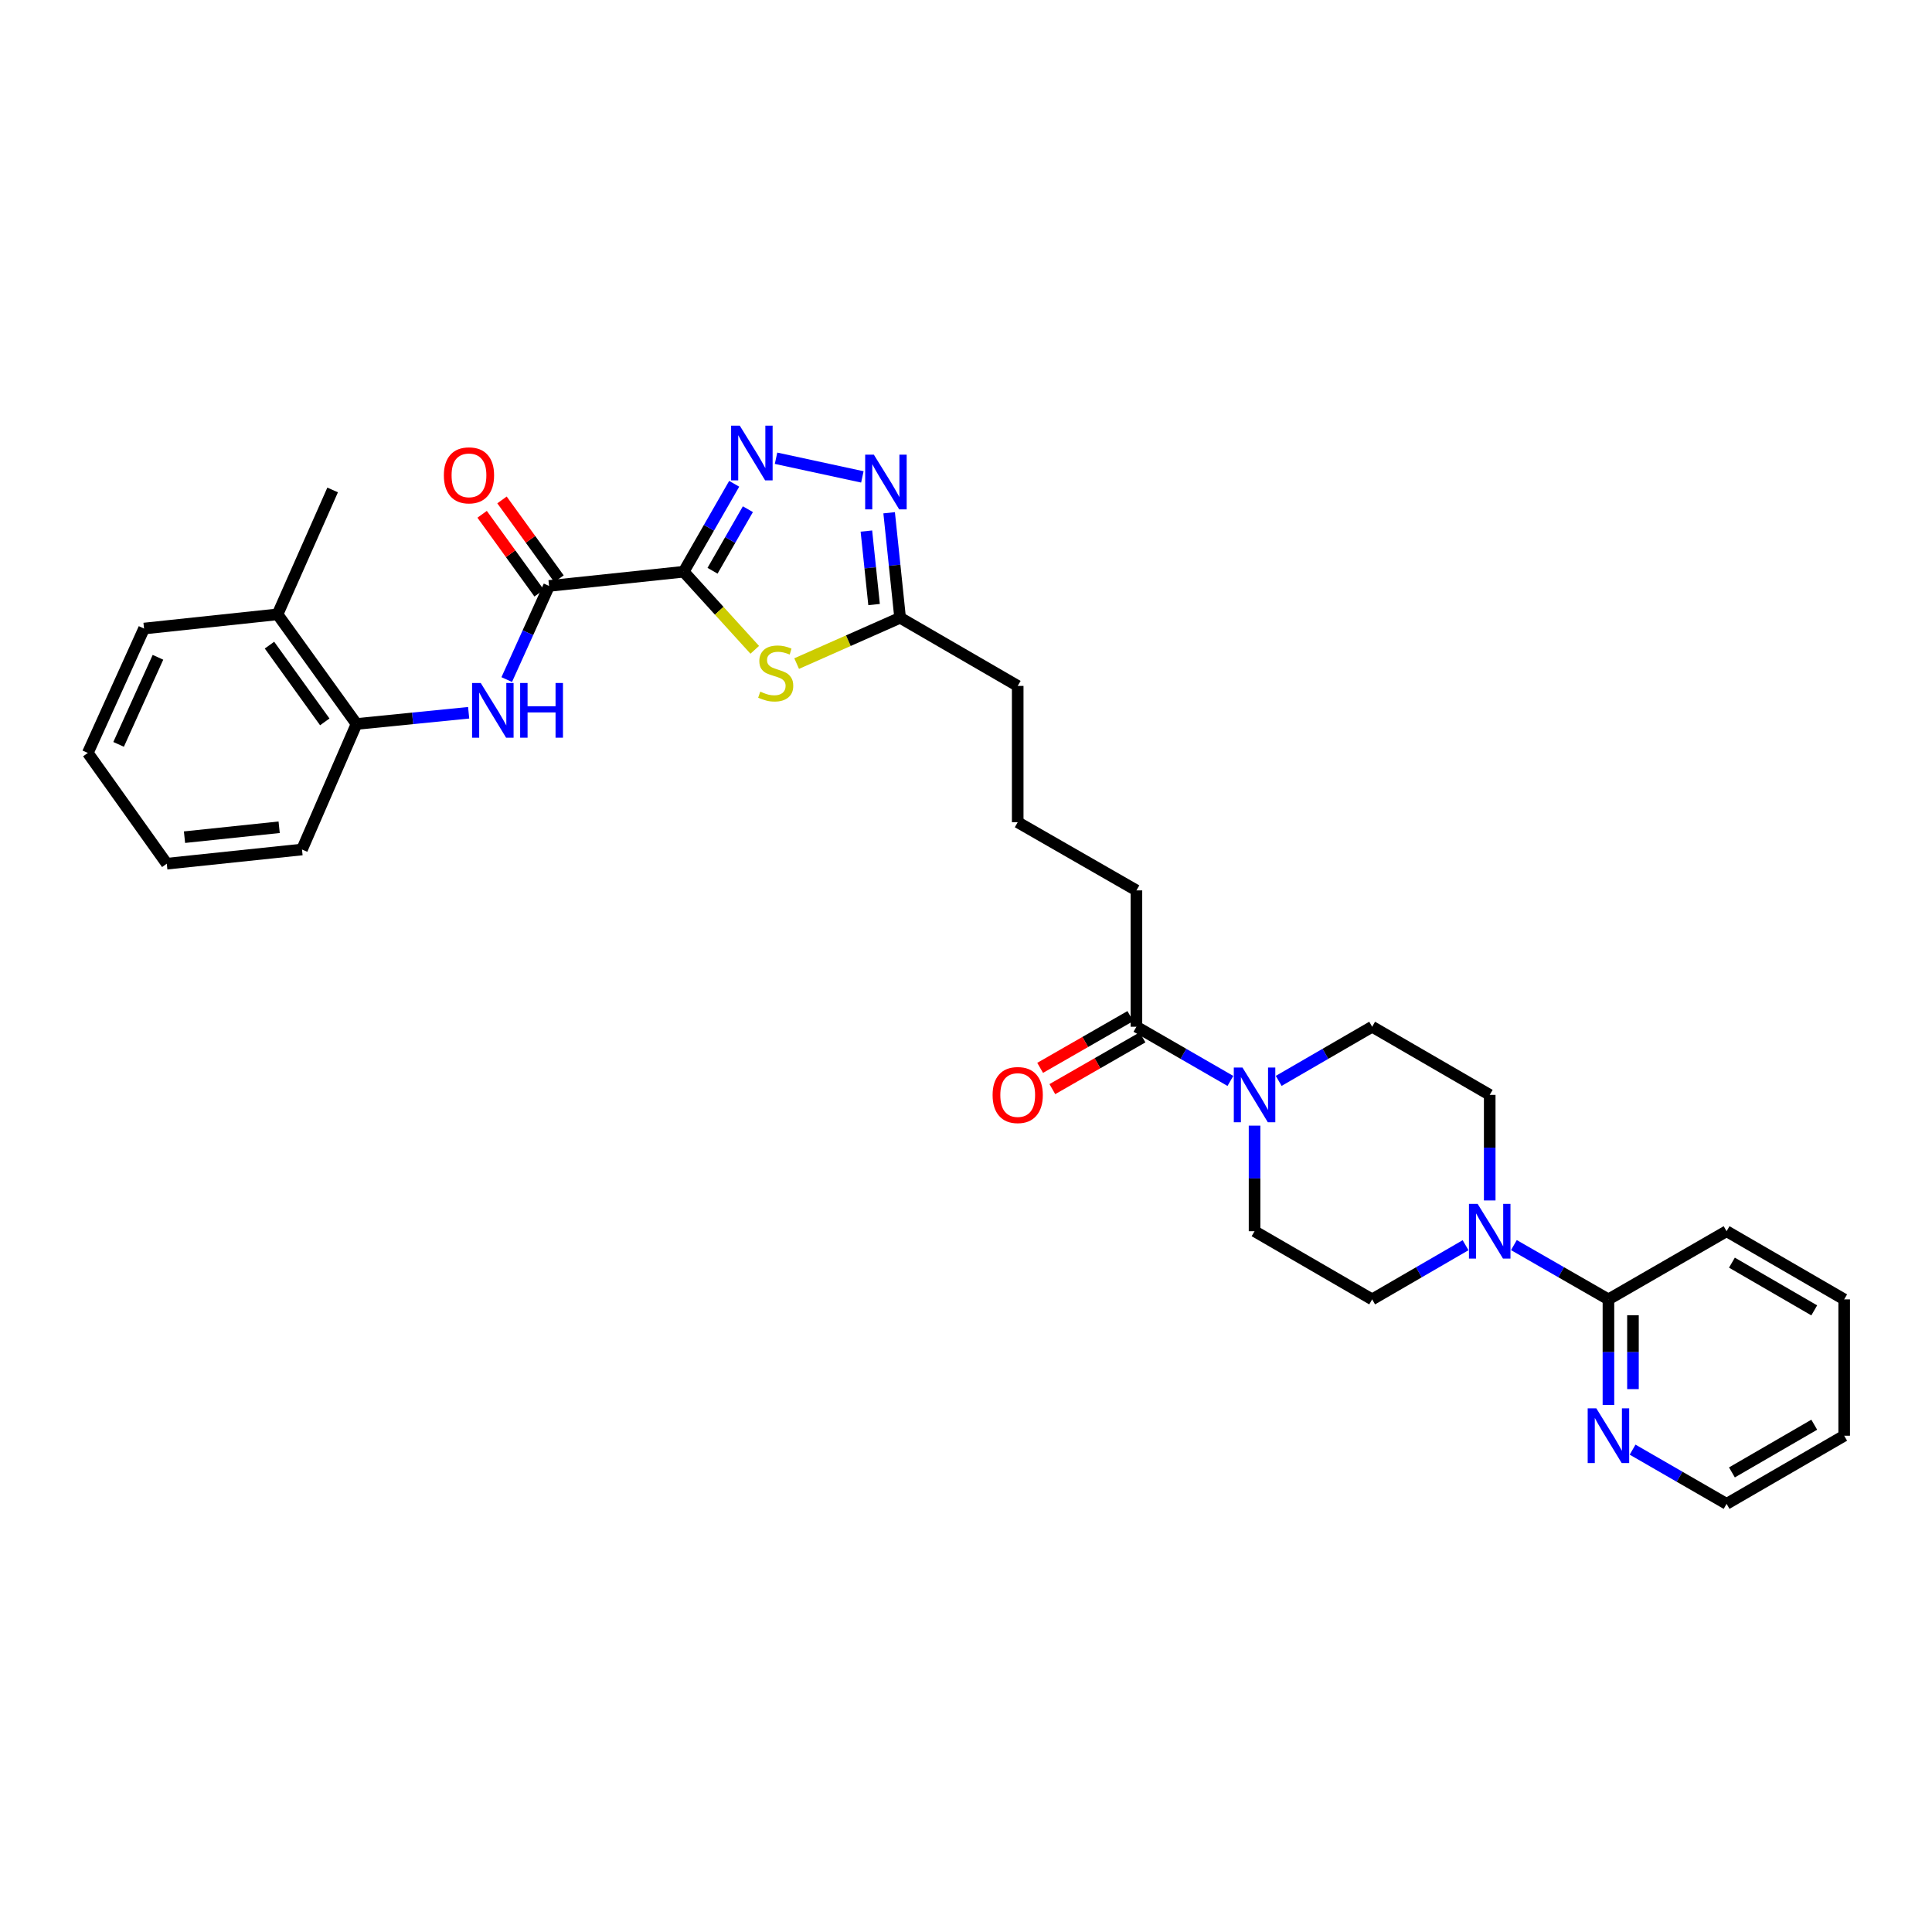 <?xml version='1.0' encoding='iso-8859-1'?>
<svg version='1.1' baseProfile='full'
              xmlns='http://www.w3.org/2000/svg'
                      xmlns:rdkit='http://www.rdkit.org/xml'
                      xmlns:xlink='http://www.w3.org/1999/xlink'
                  xml:space='preserve'
width='1000px' height='1000px' viewBox='0 0 1000 1000'>
<!-- END OF HEADER -->
<rect style='opacity:1.0;fill:#FFFFFF;stroke:none' width='1000' height='1000' x='0' y='0'> </rect>
<path class='bond-0' d='M 353.88,295.927 L 366.948,273.169' style='fill:none;fill-rule:evenodd;stroke:#000000;stroke-width:6px;stroke-linecap:butt;stroke-linejoin:miter;stroke-opacity:1' />
<path class='bond-0' d='M 366.948,273.169 L 380.016,250.411' style='fill:none;fill-rule:evenodd;stroke:#0000FF;stroke-width:6px;stroke-linecap:butt;stroke-linejoin:miter;stroke-opacity:1' />
<path class='bond-0' d='M 368.809,295.421 L 377.957,279.49' style='fill:none;fill-rule:evenodd;stroke:#000000;stroke-width:6px;stroke-linecap:butt;stroke-linejoin:miter;stroke-opacity:1' />
<path class='bond-0' d='M 377.957,279.49 L 387.104,263.559' style='fill:none;fill-rule:evenodd;stroke:#0000FF;stroke-width:6px;stroke-linecap:butt;stroke-linejoin:miter;stroke-opacity:1' />
<path class='bond-1' d='M 353.88,295.927 L 372.268,316.137' style='fill:none;fill-rule:evenodd;stroke:#000000;stroke-width:6px;stroke-linecap:butt;stroke-linejoin:miter;stroke-opacity:1' />
<path class='bond-1' d='M 372.268,316.137 L 390.656,336.347' style='fill:none;fill-rule:evenodd;stroke:#CCCC00;stroke-width:6px;stroke-linecap:butt;stroke-linejoin:miter;stroke-opacity:1' />
<path class='bond-2' d='M 353.88,295.927 L 284.195,303.283' style='fill:none;fill-rule:evenodd;stroke:#000000;stroke-width:6px;stroke-linecap:butt;stroke-linejoin:miter;stroke-opacity:1' />
<path class='bond-3' d='M 401.678,237.185 L 446.358,246.844' style='fill:none;fill-rule:evenodd;stroke:#0000FF;stroke-width:6px;stroke-linecap:butt;stroke-linejoin:miter;stroke-opacity:1' />
<path class='bond-7' d='M 412.346,343.469 L 439.12,331.61' style='fill:none;fill-rule:evenodd;stroke:#CCCC00;stroke-width:6px;stroke-linecap:butt;stroke-linejoin:miter;stroke-opacity:1' />
<path class='bond-7' d='M 439.12,331.61 L 465.894,319.751' style='fill:none;fill-rule:evenodd;stroke:#000000;stroke-width:6px;stroke-linecap:butt;stroke-linejoin:miter;stroke-opacity:1' />
<path class='bond-6' d='M 284.195,303.283 L 273.241,327.514' style='fill:none;fill-rule:evenodd;stroke:#000000;stroke-width:6px;stroke-linecap:butt;stroke-linejoin:miter;stroke-opacity:1' />
<path class='bond-6' d='M 273.241,327.514 L 262.288,351.746' style='fill:none;fill-rule:evenodd;stroke:#0000FF;stroke-width:6px;stroke-linecap:butt;stroke-linejoin:miter;stroke-opacity:1' />
<path class='bond-16' d='M 289.338,299.564 L 274.587,279.163' style='fill:none;fill-rule:evenodd;stroke:#000000;stroke-width:6px;stroke-linecap:butt;stroke-linejoin:miter;stroke-opacity:1' />
<path class='bond-16' d='M 274.587,279.163 L 259.835,258.763' style='fill:none;fill-rule:evenodd;stroke:#FF0000;stroke-width:6px;stroke-linecap:butt;stroke-linejoin:miter;stroke-opacity:1' />
<path class='bond-16' d='M 279.051,307.002 L 264.3,286.602' style='fill:none;fill-rule:evenodd;stroke:#000000;stroke-width:6px;stroke-linecap:butt;stroke-linejoin:miter;stroke-opacity:1' />
<path class='bond-16' d='M 264.3,286.602 L 249.548,266.201' style='fill:none;fill-rule:evenodd;stroke:#FF0000;stroke-width:6px;stroke-linecap:butt;stroke-linejoin:miter;stroke-opacity:1' />
<path class='bond-31' d='M 460.217,265.406 L 463.055,292.578' style='fill:none;fill-rule:evenodd;stroke:#0000FF;stroke-width:6px;stroke-linecap:butt;stroke-linejoin:miter;stroke-opacity:1' />
<path class='bond-31' d='M 463.055,292.578 L 465.894,319.751' style='fill:none;fill-rule:evenodd;stroke:#000000;stroke-width:6px;stroke-linecap:butt;stroke-linejoin:miter;stroke-opacity:1' />
<path class='bond-31' d='M 448.443,274.877 L 450.43,293.897' style='fill:none;fill-rule:evenodd;stroke:#0000FF;stroke-width:6px;stroke-linecap:butt;stroke-linejoin:miter;stroke-opacity:1' />
<path class='bond-31' d='M 450.43,293.897 L 452.417,312.918' style='fill:none;fill-rule:evenodd;stroke:#000000;stroke-width:6px;stroke-linecap:butt;stroke-linejoin:miter;stroke-opacity:1' />
<path class='bond-4' d='M 636.852,559.494 L 612.532,545.466' style='fill:none;fill-rule:evenodd;stroke:#0000FF;stroke-width:6px;stroke-linecap:butt;stroke-linejoin:miter;stroke-opacity:1' />
<path class='bond-4' d='M 612.532,545.466 L 588.212,531.437' style='fill:none;fill-rule:evenodd;stroke:#000000;stroke-width:6px;stroke-linecap:butt;stroke-linejoin:miter;stroke-opacity:1' />
<path class='bond-12' d='M 661.856,559.465 L 686.041,545.451' style='fill:none;fill-rule:evenodd;stroke:#0000FF;stroke-width:6px;stroke-linecap:butt;stroke-linejoin:miter;stroke-opacity:1' />
<path class='bond-12' d='M 686.041,545.451 L 710.227,531.437' style='fill:none;fill-rule:evenodd;stroke:#000000;stroke-width:6px;stroke-linecap:butt;stroke-linejoin:miter;stroke-opacity:1' />
<path class='bond-13' d='M 649.357,582.631 L 649.357,609.952' style='fill:none;fill-rule:evenodd;stroke:#0000FF;stroke-width:6px;stroke-linecap:butt;stroke-linejoin:miter;stroke-opacity:1' />
<path class='bond-13' d='M 649.357,609.952 L 649.357,637.274' style='fill:none;fill-rule:evenodd;stroke:#000000;stroke-width:6px;stroke-linecap:butt;stroke-linejoin:miter;stroke-opacity:1' />
<path class='bond-5' d='M 758.577,644.521 L 734.402,658.539' style='fill:none;fill-rule:evenodd;stroke:#0000FF;stroke-width:6px;stroke-linecap:butt;stroke-linejoin:miter;stroke-opacity:1' />
<path class='bond-5' d='M 734.402,658.539 L 710.227,672.557' style='fill:none;fill-rule:evenodd;stroke:#000000;stroke-width:6px;stroke-linecap:butt;stroke-linejoin:miter;stroke-opacity:1' />
<path class='bond-9' d='M 783.587,644.458 L 808.055,658.507' style='fill:none;fill-rule:evenodd;stroke:#0000FF;stroke-width:6px;stroke-linecap:butt;stroke-linejoin:miter;stroke-opacity:1' />
<path class='bond-9' d='M 808.055,658.507 L 832.524,672.557' style='fill:none;fill-rule:evenodd;stroke:#000000;stroke-width:6px;stroke-linecap:butt;stroke-linejoin:miter;stroke-opacity:1' />
<path class='bond-33' d='M 771.076,621.35 L 771.076,594.028' style='fill:none;fill-rule:evenodd;stroke:#0000FF;stroke-width:6px;stroke-linecap:butt;stroke-linejoin:miter;stroke-opacity:1' />
<path class='bond-33' d='M 771.076,594.028 L 771.076,566.707' style='fill:none;fill-rule:evenodd;stroke:#000000;stroke-width:6px;stroke-linecap:butt;stroke-linejoin:miter;stroke-opacity:1' />
<path class='bond-10' d='M 242.576,368.924 L 213.556,371.828' style='fill:none;fill-rule:evenodd;stroke:#0000FF;stroke-width:6px;stroke-linecap:butt;stroke-linejoin:miter;stroke-opacity:1' />
<path class='bond-10' d='M 213.556,371.828 L 184.536,374.732' style='fill:none;fill-rule:evenodd;stroke:#000000;stroke-width:6px;stroke-linecap:butt;stroke-linejoin:miter;stroke-opacity:1' />
<path class='bond-20' d='M 465.894,319.751 L 526.764,355.034' style='fill:none;fill-rule:evenodd;stroke:#000000;stroke-width:6px;stroke-linecap:butt;stroke-linejoin:miter;stroke-opacity:1' />
<path class='bond-8' d='M 588.212,531.437 L 588.212,460.87' style='fill:none;fill-rule:evenodd;stroke:#000000;stroke-width:6px;stroke-linecap:butt;stroke-linejoin:miter;stroke-opacity:1' />
<path class='bond-17' d='M 585.053,525.932 L 561.714,539.328' style='fill:none;fill-rule:evenodd;stroke:#000000;stroke-width:6px;stroke-linecap:butt;stroke-linejoin:miter;stroke-opacity:1' />
<path class='bond-17' d='M 561.714,539.328 L 538.376,552.724' style='fill:none;fill-rule:evenodd;stroke:#FF0000;stroke-width:6px;stroke-linecap:butt;stroke-linejoin:miter;stroke-opacity:1' />
<path class='bond-17' d='M 591.372,536.942 L 568.033,550.338' style='fill:none;fill-rule:evenodd;stroke:#000000;stroke-width:6px;stroke-linecap:butt;stroke-linejoin:miter;stroke-opacity:1' />
<path class='bond-17' d='M 568.033,550.338 L 544.695,563.733' style='fill:none;fill-rule:evenodd;stroke:#FF0000;stroke-width:6px;stroke-linecap:butt;stroke-linejoin:miter;stroke-opacity:1' />
<path class='bond-11' d='M 832.524,672.557 L 832.524,699.879' style='fill:none;fill-rule:evenodd;stroke:#000000;stroke-width:6px;stroke-linecap:butt;stroke-linejoin:miter;stroke-opacity:1' />
<path class='bond-11' d='M 832.524,699.879 L 832.524,727.2' style='fill:none;fill-rule:evenodd;stroke:#0000FF;stroke-width:6px;stroke-linecap:butt;stroke-linejoin:miter;stroke-opacity:1' />
<path class='bond-11' d='M 845.218,680.754 L 845.218,699.879' style='fill:none;fill-rule:evenodd;stroke:#000000;stroke-width:6px;stroke-linecap:butt;stroke-linejoin:miter;stroke-opacity:1' />
<path class='bond-11' d='M 845.218,699.879 L 845.218,719.004' style='fill:none;fill-rule:evenodd;stroke:#0000FF;stroke-width:6px;stroke-linecap:butt;stroke-linejoin:miter;stroke-opacity:1' />
<path class='bond-22' d='M 832.524,672.557 L 893.676,637.274' style='fill:none;fill-rule:evenodd;stroke:#000000;stroke-width:6px;stroke-linecap:butt;stroke-linejoin:miter;stroke-opacity:1' />
<path class='bond-18' d='M 184.536,374.732 L 143.653,317.987' style='fill:none;fill-rule:evenodd;stroke:#000000;stroke-width:6px;stroke-linecap:butt;stroke-linejoin:miter;stroke-opacity:1' />
<path class='bond-18' d='M 168.104,373.641 L 139.486,333.92' style='fill:none;fill-rule:evenodd;stroke:#000000;stroke-width:6px;stroke-linecap:butt;stroke-linejoin:miter;stroke-opacity:1' />
<path class='bond-24' d='M 184.536,374.732 L 156.312,439.706' style='fill:none;fill-rule:evenodd;stroke:#000000;stroke-width:6px;stroke-linecap:butt;stroke-linejoin:miter;stroke-opacity:1' />
<path class='bond-23' d='M 845.029,750.336 L 869.352,764.365' style='fill:none;fill-rule:evenodd;stroke:#0000FF;stroke-width:6px;stroke-linecap:butt;stroke-linejoin:miter;stroke-opacity:1' />
<path class='bond-23' d='M 869.352,764.365 L 893.676,778.394' style='fill:none;fill-rule:evenodd;stroke:#000000;stroke-width:6px;stroke-linecap:butt;stroke-linejoin:miter;stroke-opacity:1' />
<path class='bond-15' d='M 710.227,531.437 L 771.076,566.707' style='fill:none;fill-rule:evenodd;stroke:#000000;stroke-width:6px;stroke-linecap:butt;stroke-linejoin:miter;stroke-opacity:1' />
<path class='bond-14' d='M 649.357,637.274 L 710.227,672.557' style='fill:none;fill-rule:evenodd;stroke:#000000;stroke-width:6px;stroke-linecap:butt;stroke-linejoin:miter;stroke-opacity:1' />
<path class='bond-25' d='M 143.653,317.987 L 172.173,253.598' style='fill:none;fill-rule:evenodd;stroke:#000000;stroke-width:6px;stroke-linecap:butt;stroke-linejoin:miter;stroke-opacity:1' />
<path class='bond-26' d='M 143.653,317.987 L 74.56,325.329' style='fill:none;fill-rule:evenodd;stroke:#000000;stroke-width:6px;stroke-linecap:butt;stroke-linejoin:miter;stroke-opacity:1' />
<path class='bond-19' d='M 588.212,460.87 L 526.764,425.587' style='fill:none;fill-rule:evenodd;stroke:#000000;stroke-width:6px;stroke-linecap:butt;stroke-linejoin:miter;stroke-opacity:1' />
<path class='bond-21' d='M 526.764,355.034 L 526.764,425.587' style='fill:none;fill-rule:evenodd;stroke:#000000;stroke-width:6px;stroke-linecap:butt;stroke-linejoin:miter;stroke-opacity:1' />
<path class='bond-27' d='M 893.676,637.274 L 954.545,672.557' style='fill:none;fill-rule:evenodd;stroke:#000000;stroke-width:6px;stroke-linecap:butt;stroke-linejoin:miter;stroke-opacity:1' />
<path class='bond-27' d='M 896.44,653.549 L 939.049,678.247' style='fill:none;fill-rule:evenodd;stroke:#000000;stroke-width:6px;stroke-linecap:butt;stroke-linejoin:miter;stroke-opacity:1' />
<path class='bond-34' d='M 893.676,778.394 L 954.545,743.124' style='fill:none;fill-rule:evenodd;stroke:#000000;stroke-width:6px;stroke-linecap:butt;stroke-linejoin:miter;stroke-opacity:1' />
<path class='bond-34' d='M 896.442,762.119 L 939.051,737.431' style='fill:none;fill-rule:evenodd;stroke:#000000;stroke-width:6px;stroke-linecap:butt;stroke-linejoin:miter;stroke-opacity:1' />
<path class='bond-29' d='M 156.312,439.706 L 86.324,447.048' style='fill:none;fill-rule:evenodd;stroke:#000000;stroke-width:6px;stroke-linecap:butt;stroke-linejoin:miter;stroke-opacity:1' />
<path class='bond-29' d='M 144.49,428.182 L 95.498,433.321' style='fill:none;fill-rule:evenodd;stroke:#000000;stroke-width:6px;stroke-linecap:butt;stroke-linejoin:miter;stroke-opacity:1' />
<path class='bond-32' d='M 74.56,325.329 L 45.455,389.718' style='fill:none;fill-rule:evenodd;stroke:#000000;stroke-width:6px;stroke-linecap:butt;stroke-linejoin:miter;stroke-opacity:1' />
<path class='bond-32' d='M 81.762,340.216 L 61.388,385.289' style='fill:none;fill-rule:evenodd;stroke:#000000;stroke-width:6px;stroke-linecap:butt;stroke-linejoin:miter;stroke-opacity:1' />
<path class='bond-28' d='M 954.545,672.557 L 954.545,743.124' style='fill:none;fill-rule:evenodd;stroke:#000000;stroke-width:6px;stroke-linecap:butt;stroke-linejoin:miter;stroke-opacity:1' />
<path class='bond-30' d='M 86.324,447.048 L 45.455,389.718' style='fill:none;fill-rule:evenodd;stroke:#000000;stroke-width:6px;stroke-linecap:butt;stroke-linejoin:miter;stroke-opacity:1' />
<path  class='atom-1' d='M 382.903 220.319
L 392.183 235.319
Q 393.103 236.799, 394.583 239.479
Q 396.063 242.159, 396.143 242.319
L 396.143 220.319
L 399.903 220.319
L 399.903 248.639
L 396.023 248.639
L 386.063 232.239
Q 384.903 230.319, 383.663 228.119
Q 382.463 225.919, 382.103 225.239
L 382.103 248.639
L 378.423 248.639
L 378.423 220.319
L 382.903 220.319
' fill='#0000FF'/>
<path  class='atom-2' d='M 393.505 357.991
Q 393.825 358.111, 395.145 358.671
Q 396.465 359.231, 397.905 359.591
Q 399.385 359.911, 400.825 359.911
Q 403.505 359.911, 405.065 358.631
Q 406.625 357.311, 406.625 355.031
Q 406.625 353.471, 405.825 352.511
Q 405.065 351.551, 403.865 351.031
Q 402.665 350.511, 400.665 349.911
Q 398.145 349.151, 396.625 348.431
Q 395.145 347.711, 394.065 346.191
Q 393.025 344.671, 393.025 342.111
Q 393.025 338.551, 395.425 336.351
Q 397.865 334.151, 402.665 334.151
Q 405.945 334.151, 409.665 335.711
L 408.745 338.791
Q 405.345 337.391, 402.785 337.391
Q 400.025 337.391, 398.505 338.551
Q 396.985 339.671, 397.025 341.631
Q 397.025 343.151, 397.785 344.071
Q 398.585 344.991, 399.705 345.511
Q 400.865 346.031, 402.785 346.631
Q 405.345 347.431, 406.865 348.231
Q 408.385 349.031, 409.465 350.671
Q 410.585 352.271, 410.585 355.031
Q 410.585 358.951, 407.945 361.071
Q 405.345 363.151, 400.985 363.151
Q 398.465 363.151, 396.545 362.591
Q 394.665 362.071, 392.425 361.151
L 393.505 357.991
' fill='#CCCC00'/>
<path  class='atom-4' d='M 452.293 235.32
L 461.573 250.32
Q 462.493 251.8, 463.973 254.48
Q 465.453 257.16, 465.533 257.32
L 465.533 235.32
L 469.293 235.32
L 469.293 263.64
L 465.413 263.64
L 455.453 247.24
Q 454.293 245.32, 453.053 243.12
Q 451.853 240.92, 451.493 240.24
L 451.493 263.64
L 447.813 263.64
L 447.813 235.32
L 452.293 235.32
' fill='#0000FF'/>
<path  class='atom-5' d='M 643.097 552.547
L 652.377 567.547
Q 653.297 569.027, 654.777 571.707
Q 656.257 574.387, 656.337 574.547
L 656.337 552.547
L 660.097 552.547
L 660.097 580.867
L 656.217 580.867
L 646.257 564.467
Q 645.097 562.547, 643.857 560.347
Q 642.657 558.147, 642.297 557.467
L 642.297 580.867
L 638.617 580.867
L 638.617 552.547
L 643.097 552.547
' fill='#0000FF'/>
<path  class='atom-6' d='M 764.816 623.114
L 774.096 638.114
Q 775.016 639.594, 776.496 642.274
Q 777.976 644.954, 778.056 645.114
L 778.056 623.114
L 781.816 623.114
L 781.816 651.434
L 777.936 651.434
L 767.976 635.034
Q 766.816 633.114, 765.576 630.914
Q 764.376 628.714, 764.016 628.034
L 764.016 651.434
L 760.336 651.434
L 760.336 623.114
L 764.816 623.114
' fill='#0000FF'/>
<path  class='atom-7' d='M 248.829 353.512
L 258.109 368.512
Q 259.029 369.992, 260.509 372.672
Q 261.989 375.352, 262.069 375.512
L 262.069 353.512
L 265.829 353.512
L 265.829 381.832
L 261.949 381.832
L 251.989 365.432
Q 250.829 363.512, 249.589 361.312
Q 248.389 359.112, 248.029 358.432
L 248.029 381.832
L 244.349 381.832
L 244.349 353.512
L 248.829 353.512
' fill='#0000FF'/>
<path  class='atom-7' d='M 269.229 353.512
L 273.069 353.512
L 273.069 365.552
L 287.549 365.552
L 287.549 353.512
L 291.389 353.512
L 291.389 381.832
L 287.549 381.832
L 287.549 368.752
L 273.069 368.752
L 273.069 381.832
L 269.229 381.832
L 269.229 353.512
' fill='#0000FF'/>
<path  class='atom-12' d='M 826.264 728.964
L 835.544 743.964
Q 836.464 745.444, 837.944 748.124
Q 839.424 750.804, 839.504 750.964
L 839.504 728.964
L 843.264 728.964
L 843.264 757.284
L 839.384 757.284
L 829.424 740.884
Q 828.264 738.964, 827.024 736.764
Q 825.824 734.564, 825.464 733.884
L 825.464 757.284
L 821.784 757.284
L 821.784 728.964
L 826.264 728.964
' fill='#0000FF'/>
<path  class='atom-17' d='M 229.74 246.034
Q 229.74 239.234, 233.1 235.434
Q 236.46 231.634, 242.74 231.634
Q 249.02 231.634, 252.38 235.434
Q 255.74 239.234, 255.74 246.034
Q 255.74 252.914, 252.34 256.834
Q 248.94 260.714, 242.74 260.714
Q 236.5 260.714, 233.1 256.834
Q 229.74 252.954, 229.74 246.034
M 242.74 257.514
Q 247.06 257.514, 249.38 254.634
Q 251.74 251.714, 251.74 246.034
Q 251.74 240.474, 249.38 237.674
Q 247.06 234.834, 242.74 234.834
Q 238.42 234.834, 236.06 237.634
Q 233.74 240.434, 233.74 246.034
Q 233.74 251.754, 236.06 254.634
Q 238.42 257.514, 242.74 257.514
' fill='#FF0000'/>
<path  class='atom-18' d='M 513.764 566.787
Q 513.764 559.987, 517.124 556.187
Q 520.484 552.387, 526.764 552.387
Q 533.044 552.387, 536.404 556.187
Q 539.764 559.987, 539.764 566.787
Q 539.764 573.667, 536.364 577.587
Q 532.964 581.467, 526.764 581.467
Q 520.524 581.467, 517.124 577.587
Q 513.764 573.707, 513.764 566.787
M 526.764 578.267
Q 531.084 578.267, 533.404 575.387
Q 535.764 572.467, 535.764 566.787
Q 535.764 561.227, 533.404 558.427
Q 531.084 555.587, 526.764 555.587
Q 522.444 555.587, 520.084 558.387
Q 517.764 561.187, 517.764 566.787
Q 517.764 572.507, 520.084 575.387
Q 522.444 578.267, 526.764 578.267
' fill='#FF0000'/>
</svg>
